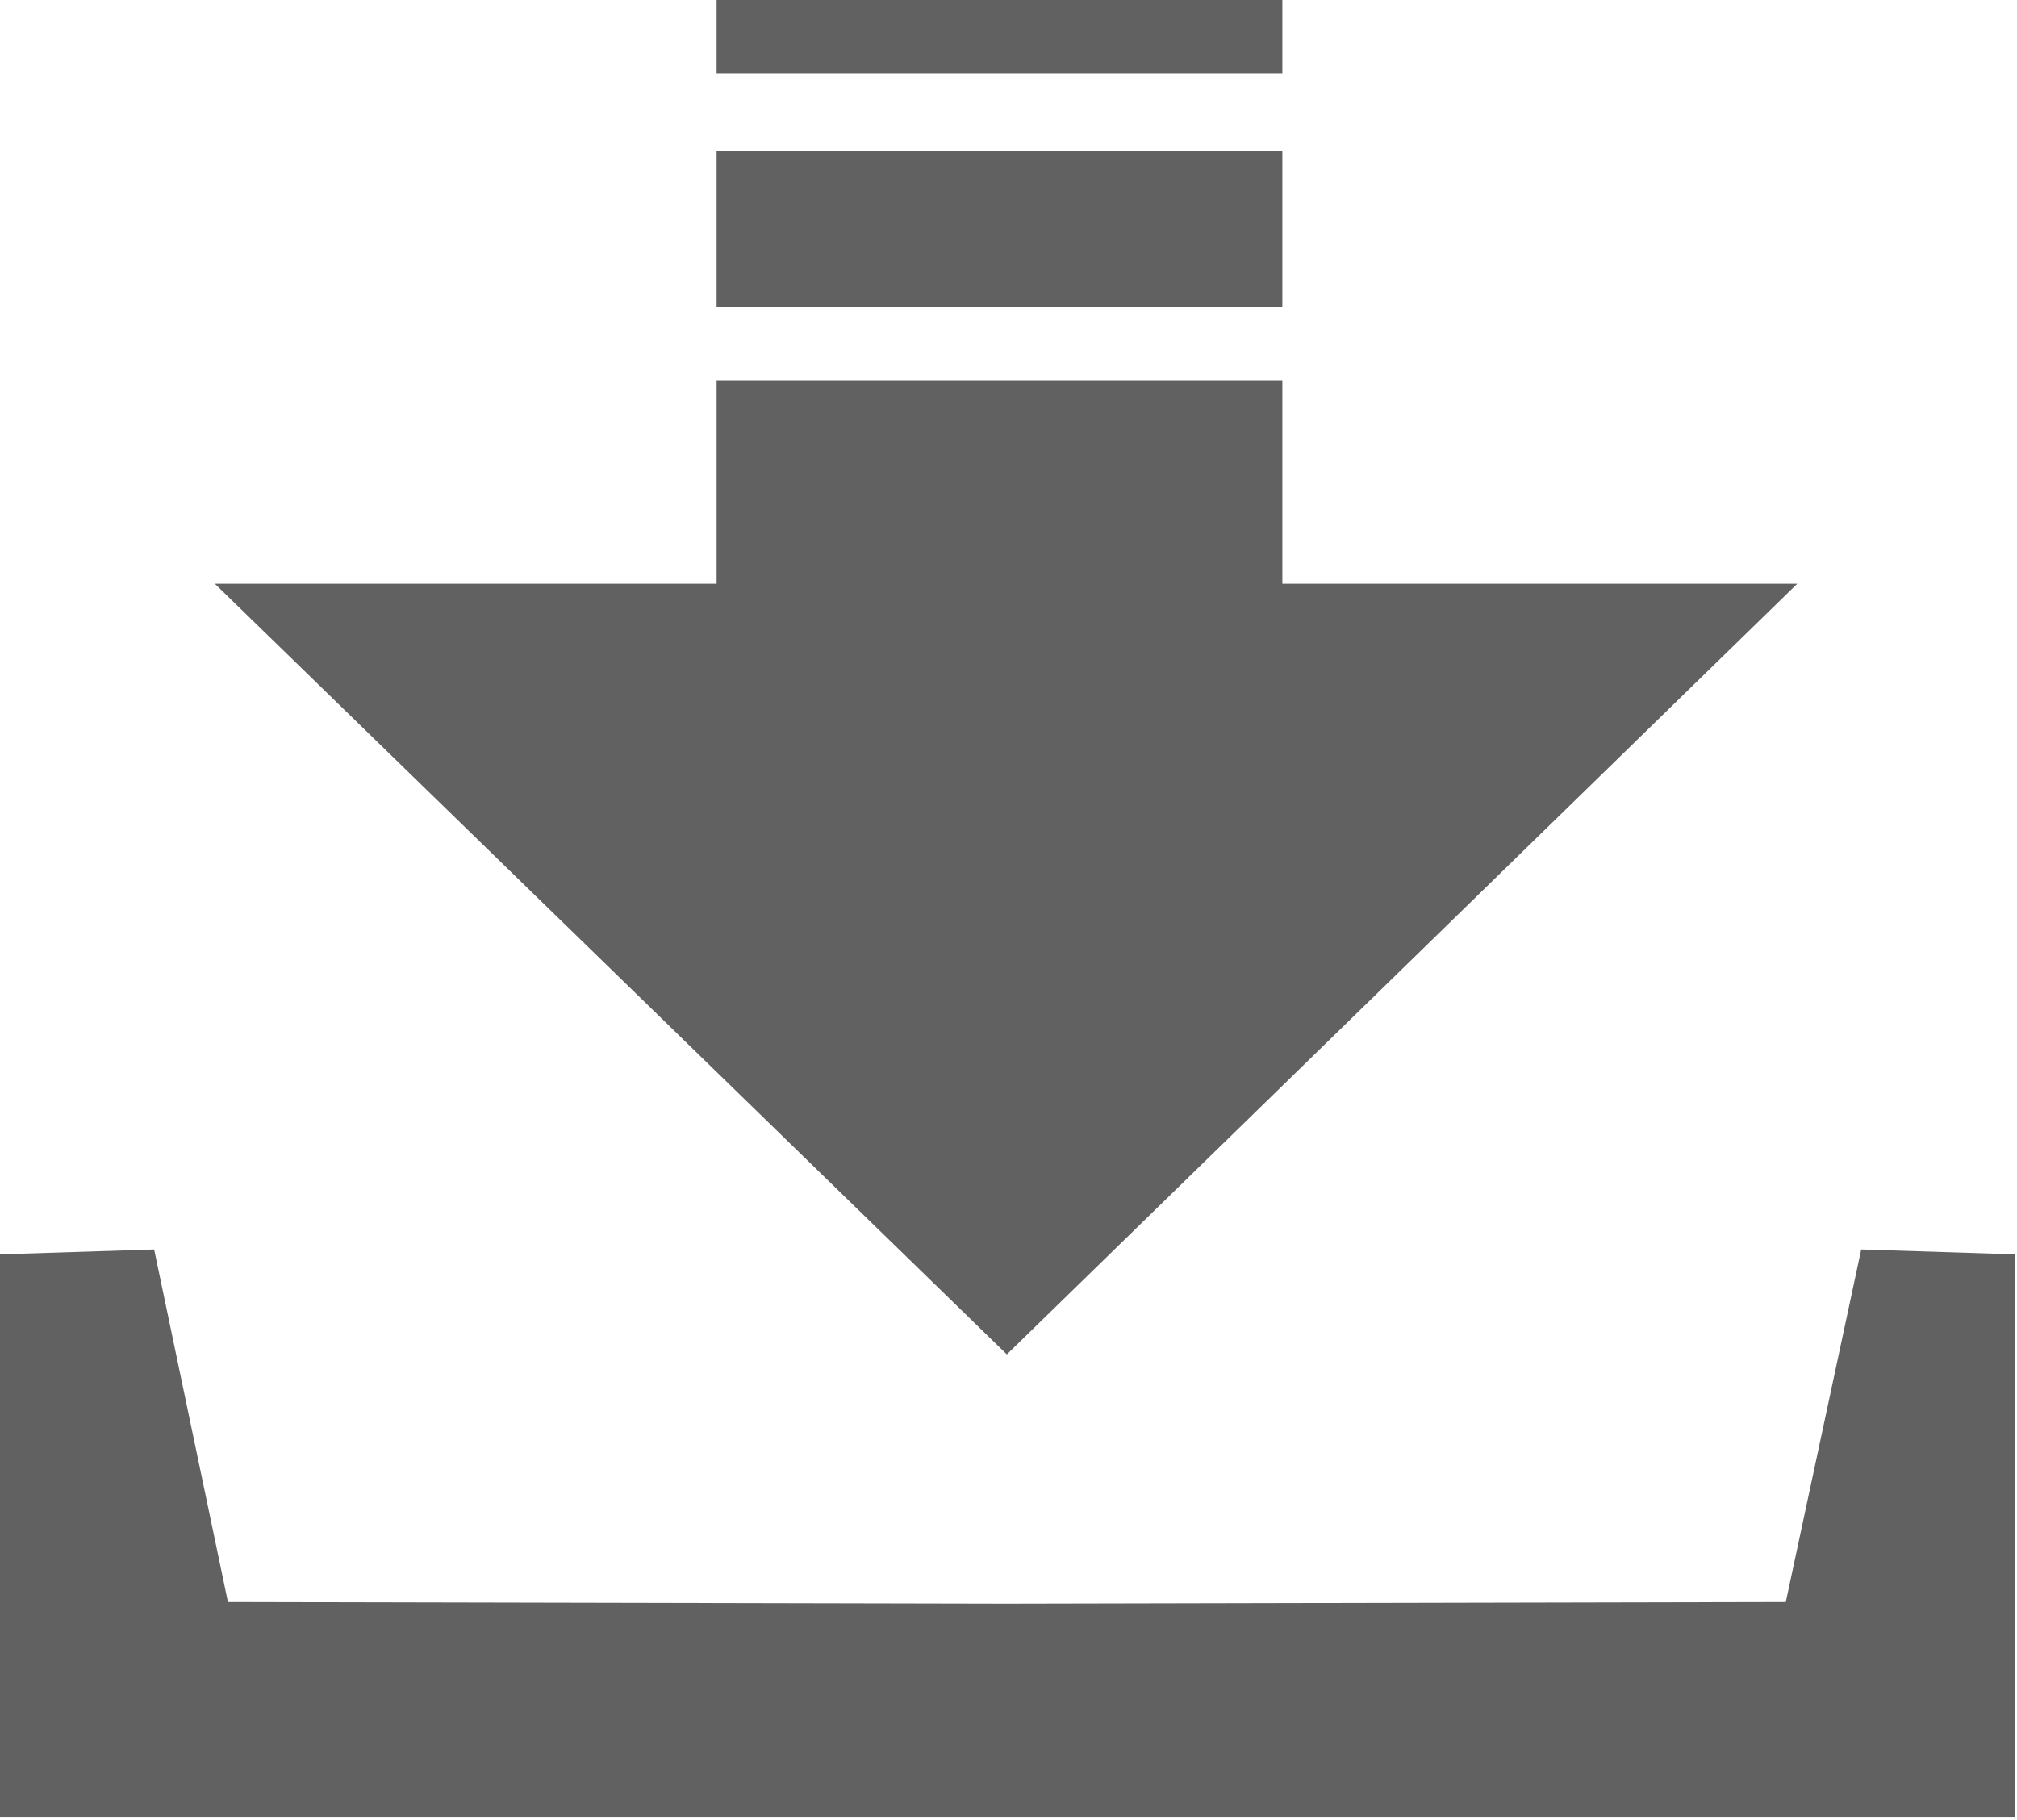 <svg version="1.2" xmlns="http://www.w3.org/2000/svg" viewBox="0 0 123 111" width="123" height="111"><style>.a{fill:#616161}</style><path fill-rule="evenodd" class="a" d="m13.1 35.6h30.6v-12.4h34.5v12.4h31.4l-48.2 47zm48.3 62.2l47.5-0.1 4.6-21.5 9.4 0.3v34.3h-122.9v-34.3l9.4-0.3 4.5 21.5zm-17.7-97.9h34.5v4.6h-34.5zm0 9.3h34.5v9.5h-34.5z"/></svg>